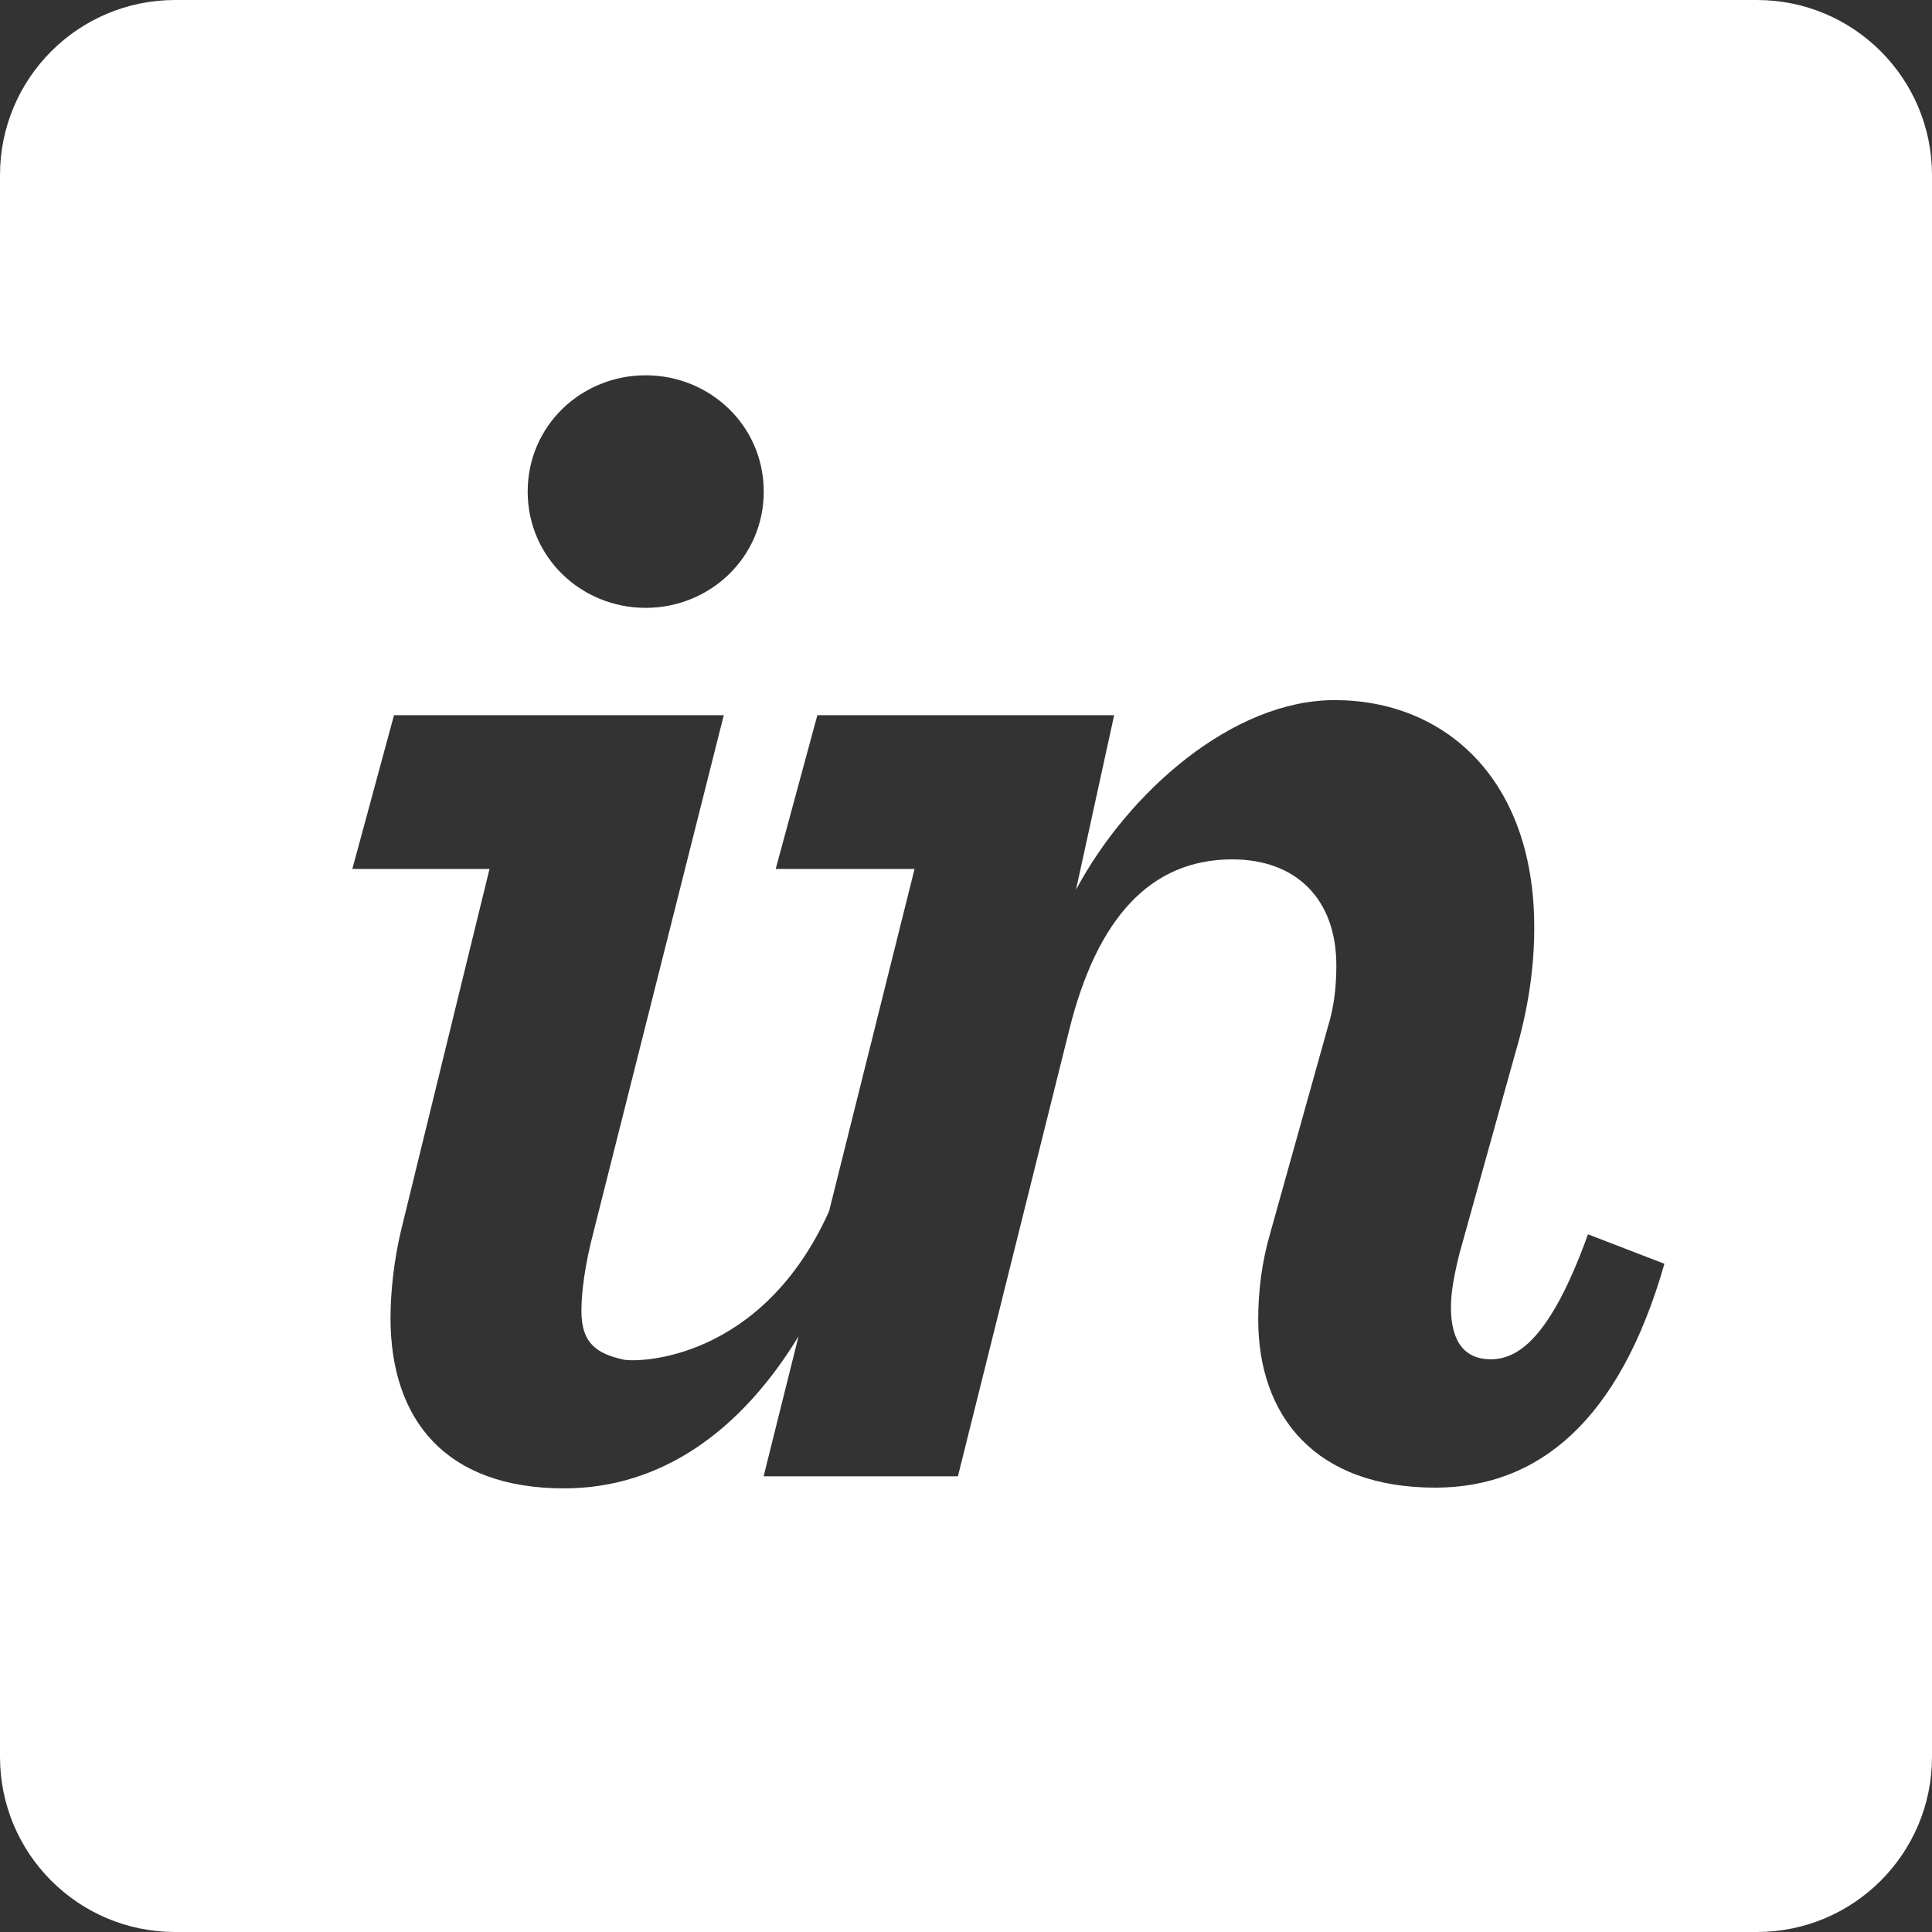<svg width="16" height="16" viewBox="0 0 16 16" fill="none" xmlns="http://www.w3.org/2000/svg">
<rect x="0" y="0" width="16" height="16" fill="#333333" stroke="none"/>
<path id="Invision" fill-rule="evenodd" clip-rule="evenodd" d="M14.55 0H1.45C0.649 0 0 0.649 0 1.45V14.55C0 15.351 0.649 16 1.45 16H14.55C15.351 16 16 15.351 16 14.55V1.45C16 0.649 15.351 0 14.55 0ZM5.347 5.034C5.879 5.034 6.325 4.617 6.325 4.071C6.325 3.525 5.879 3.108 5.347 3.108C4.815 3.108 4.37 3.525 4.37 4.071C4.37 4.617 4.815 5.034 5.347 5.034ZM3.321 10.191C3.263 10.435 3.234 10.699 3.234 10.914C3.234 11.762 3.694 12.326 4.672 12.326C5.482 12.326 6.14 11.844 6.613 11.067L6.324 12.226H7.933L8.853 8.537C9.083 7.602 9.529 7.117 10.205 7.117C10.736 7.117 11.067 7.448 11.067 7.994C11.067 8.152 11.053 8.325 10.995 8.511L10.521 10.207C10.449 10.452 10.42 10.696 10.42 10.926C10.42 11.731 10.895 12.32 11.886 12.32C12.734 12.32 13.41 11.774 13.784 10.466L13.151 10.222C12.835 11.099 12.562 11.257 12.346 11.257C12.131 11.257 12.016 11.113 12.016 10.826C12.016 10.697 12.044 10.553 12.087 10.38L12.547 8.728C12.662 8.34 12.706 7.996 12.706 7.68C12.706 6.444 11.958 5.798 11.053 5.798C10.205 5.798 9.342 6.563 8.911 7.368L9.227 5.923H6.769L6.424 7.196H7.574L6.866 10.031C6.31 11.267 5.289 11.287 5.16 11.259C4.95 11.211 4.815 11.131 4.815 10.858C4.815 10.7 4.844 10.473 4.916 10.2L5.994 5.923H3.263L2.918 7.196H4.054L3.321 10.191Z" fill="white"/>
</svg>
